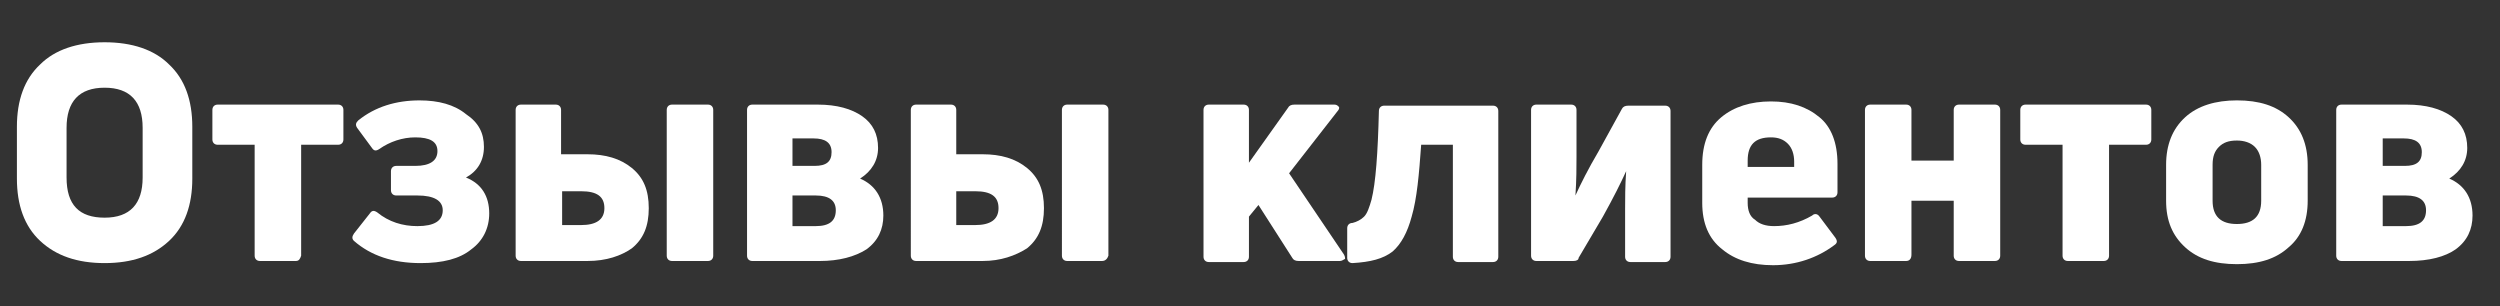 <?xml version="1.0" encoding="UTF-8"?> <!-- Generator: Adobe Illustrator 23.0.1, SVG Export Plug-In . SVG Version: 6.00 Build 0) --> <svg xmlns="http://www.w3.org/2000/svg" xmlns:xlink="http://www.w3.org/1999/xlink" id="Слой_1" x="0px" y="0px" viewBox="0 0 236.6 29" style="enable-background:new 0 0 236.6 29;" xml:space="preserve"><rect x="0" y="0" width="236.6" height="29" fill="#333333" stroke="none"/> <style type="text/css"> .st0{fill:#FFFFFF;} </style> <g> <path class="st0" d="M18.2,16.9c0,2.5-0.7,4.5-2.2,5.9c-1.5,1.4-3.5,2.1-6.1,2.1c-2.6,0-4.6-0.7-6.1-2.1c-1.5-1.4-2.2-3.4-2.2-5.9 V12c0-2.5,0.7-4.5,2.2-5.9C5.2,4.7,7.3,4,9.9,4c2.6,0,4.7,0.7,6.1,2.1c1.5,1.4,2.2,3.4,2.2,5.9V16.9z M6.3,16.8 c0,2.6,1.2,3.8,3.6,3.8s3.6-1.3,3.6-3.8v-4.7c0-2.5-1.2-3.8-3.6-3.8s-3.6,1.3-3.6,3.8V16.8z"></path> <path class="st0" d="M28,24.7h-3.4c-0.3,0-0.5-0.2-0.5-0.5V13.7h-3.5c-0.3,0-0.5-0.2-0.5-0.5v-2.8c0-0.3,0.2-0.5,0.5-0.5h11.4 c0.3,0,0.5,0.2,0.5,0.5v2.8c0,0.3-0.2,0.5-0.5,0.5h-3.5v10.5C28.4,24.5,28.3,24.7,28,24.7z"></path> <path class="st0" d="M45.8,13.9c0,1.3-0.6,2.3-1.7,2.9c1.5,0.6,2.2,1.8,2.2,3.4c0,1.4-0.6,2.6-1.7,3.4c-1.1,0.9-2.7,1.3-4.8,1.3 c-2.6,0-4.7-0.7-6.3-2.1c-0.2-0.2-0.2-0.4,0-0.7l1.5-1.9c0.2-0.3,0.4-0.3,0.7-0.1c1.1,0.9,2.4,1.3,3.8,1.3c1.6,0,2.4-0.5,2.4-1.5 c0-0.9-0.8-1.4-2.4-1.4h-2c-0.3,0-0.5-0.2-0.5-0.5v-1.8c0-0.3,0.2-0.5,0.5-0.5h1.8c1.4,0,2.1-0.5,2.1-1.4c0-0.9-0.7-1.3-2.1-1.3 c-1.2,0-2.4,0.4-3.4,1.1c-0.3,0.2-0.5,0.2-0.7-0.1l-1.4-1.9c-0.2-0.3-0.1-0.5,0.1-0.7c1.6-1.3,3.6-1.9,5.8-1.9 c1.8,0,3.3,0.4,4.4,1.3C45.3,11.6,45.8,12.6,45.8,13.9z"></path> <path class="st0" d="M55.6,24.7h-6.3c-0.3,0-0.5-0.2-0.5-0.5V10.4c0-0.3,0.2-0.5,0.5-0.5h3.3c0.3,0,0.5,0.2,0.5,0.5v4.2h2.5 c1.7,0,3.1,0.4,4.2,1.3c1.1,0.9,1.6,2.1,1.6,3.8c0,1.7-0.5,2.9-1.6,3.8C58.8,24.2,57.4,24.7,55.6,24.7z M53.2,18v3.3H55 c1.4,0,2.2-0.5,2.2-1.6c0-1.1-0.7-1.6-2.2-1.6H53.2z M67,24.7h-3.4c-0.3,0-0.5-0.2-0.5-0.5V10.4c0-0.3,0.2-0.5,0.5-0.5H67 c0.3,0,0.5,0.2,0.5,0.5v13.8C67.5,24.5,67.3,24.7,67,24.7z"></path> <path class="st0" d="M77.6,24.7h-6.4c-0.3,0-0.5-0.2-0.5-0.5V10.4c0-0.3,0.2-0.5,0.5-0.5h6.2c1.8,0,3.2,0.4,4.2,1.1 c1,0.7,1.5,1.7,1.5,3c0,1.2-0.6,2.2-1.7,2.9c1.4,0.6,2.2,1.8,2.2,3.5c0,1.3-0.5,2.4-1.6,3.2C80.9,24.3,79.4,24.7,77.6,24.7z M75,13.1v2.6h2.1c1.1,0,1.6-0.4,1.6-1.3c0-0.9-0.6-1.3-1.7-1.3H75z M75,18.6v2.8h2.2c1.3,0,1.9-0.5,1.9-1.5c0-0.9-0.6-1.4-1.9-1.4 H75z"></path> <path class="st0" d="M93,24.7h-6.3c-0.3,0-0.5-0.2-0.5-0.5V10.4c0-0.3,0.2-0.5,0.5-0.5H90c0.3,0,0.5,0.2,0.5,0.5v4.2H93 c1.7,0,3.1,0.4,4.2,1.3c1.1,0.9,1.6,2.1,1.6,3.8c0,1.7-0.5,2.9-1.6,3.8C96.1,24.2,94.7,24.7,93,24.7z M90.5,18v3.3h1.8 c1.4,0,2.2-0.5,2.2-1.6c0-1.1-0.7-1.6-2.2-1.6H90.5z M104.3,24.7H101c-0.3,0-0.5-0.2-0.5-0.5V10.4c0-0.3,0.2-0.5,0.5-0.5h3.4 c0.3,0,0.5,0.2,0.5,0.5v13.8C104.8,24.5,104.6,24.7,104.3,24.7z"></path> <path class="st0" d="M126.8,24.7h-3.9c-0.3,0-0.5-0.1-0.6-0.3l-3.2-5l-0.9,1.1v3.8c0,0.3-0.2,0.5-0.5,0.5h-3.3 c-0.3,0-0.5-0.2-0.5-0.5V10.4c0-0.3,0.2-0.5,0.5-0.5h3.3c0.3,0,0.5,0.2,0.5,0.5v5l3.7-5.2c0.1-0.2,0.3-0.3,0.6-0.3h3.8 c0.2,0,0.3,0.1,0.4,0.2c0.1,0.1,0,0.3-0.1,0.4l-4.6,5.9l5.2,7.7c0.1,0.2,0.1,0.3,0.1,0.4C127.1,24.6,127,24.7,126.8,24.7z"></path> <path class="st0" d="M133.6,20.5c-0.4,1.5-1,2.6-1.8,3.3c-0.9,0.7-2.1,1-3.8,1.1c-0.3,0-0.5-0.2-0.5-0.5v-2.8 c0-0.3,0.2-0.5,0.5-0.5c0.4-0.1,0.8-0.3,1.1-0.6c0.3-0.3,0.5-0.9,0.7-1.6c0.4-1.6,0.6-4.4,0.7-8.4c0-0.3,0.2-0.5,0.5-0.5h10.3 c0.3,0,0.5,0.2,0.5,0.5v13.8c0,0.3-0.2,0.5-0.5,0.5h-3.3c-0.3,0-0.5-0.2-0.5-0.5V13.7h-3C134.3,16.5,134.1,18.8,133.6,20.5z"></path> <path class="st0" d="M148.9,24.7h-3.5c-0.3,0-0.5-0.2-0.5-0.5V10.4c0-0.3,0.2-0.5,0.5-0.5h3.3c0.3,0,0.5,0.2,0.5,0.5v4.5 c0,0.9,0,2.1-0.1,3.6h0c0.5-1.1,1.2-2.5,2.2-4.2l2.2-4c0.1-0.2,0.3-0.3,0.6-0.3h3.5c0.3,0,0.5,0.2,0.5,0.5v13.8 c0,0.3-0.2,0.5-0.5,0.5h-3.3c-0.3,0-0.5-0.2-0.5-0.5v-4.5c0-1,0-2.2,0.1-3.6h0c-0.5,1.1-1.2,2.5-2.2,4.3l-2.3,3.9 C149.4,24.6,149.2,24.7,148.9,24.7z"></path> <path class="st0" d="M173.9,15.5v2.7c0,0.3-0.2,0.5-0.5,0.5h-8v0.5c0,0.7,0.2,1.3,0.7,1.6c0.4,0.4,1,0.6,1.8,0.6 c1.2,0,2.4-0.3,3.6-1c0.2-0.2,0.5-0.2,0.7,0.1l1.5,2c0.2,0.3,0.2,0.5-0.1,0.7c-1.6,1.2-3.6,1.9-5.8,1.9c-2,0-3.6-0.5-4.8-1.5 c-1.3-1-1.9-2.5-1.9-4.4v-3.6c0-2,0.6-3.5,1.8-4.5c1.2-1,2.8-1.5,4.7-1.5c1.9,0,3.4,0.5,4.6,1.5C173.3,12,173.9,13.5,173.9,15.5z M169.8,15.3c0-0.7-0.2-1.3-0.6-1.7s-0.9-0.6-1.6-0.6c-1.5,0-2.2,0.7-2.2,2.2v0.6h4.4V15.3z"></path> <path class="st0" d="M180.4,24.7H177c-0.3,0-0.5-0.2-0.5-0.5V10.4c0-0.3,0.2-0.5,0.5-0.5h3.4c0.3,0,0.5,0.2,0.5,0.5v4.8h4v-4.8 c0-0.3,0.2-0.5,0.5-0.5h3.4c0.3,0,0.5,0.2,0.5,0.5v13.8c0,0.3-0.2,0.5-0.5,0.5h-3.4c-0.3,0-0.5-0.2-0.5-0.5V19h-4v5.1 C180.9,24.5,180.7,24.7,180.4,24.7z"></path> <path class="st0" d="M199.1,24.7h-3.4c-0.3,0-0.5-0.2-0.5-0.5V13.7h-3.5c-0.3,0-0.5-0.2-0.5-0.5v-2.8c0-0.3,0.2-0.5,0.5-0.5h11.4 c0.3,0,0.5,0.2,0.5,0.5v2.8c0,0.3-0.2,0.5-0.5,0.5h-3.5v10.5C199.6,24.5,199.4,24.7,199.1,24.7z"></path> <path class="st0" d="M218.4,19c0,1.9-0.6,3.4-1.8,4.4c-1.2,1.1-2.8,1.6-4.9,1.6c-2.1,0-3.7-0.5-4.9-1.6c-1.2-1.1-1.8-2.5-1.8-4.4 v-3.4c0-1.9,0.6-3.4,1.8-4.5c1.2-1.1,2.9-1.6,4.9-1.6c2.1,0,3.7,0.5,4.9,1.6s1.8,2.6,1.8,4.5V19z M209.4,19c0,1.5,0.8,2.2,2.3,2.2 s2.3-0.7,2.3-2.2v-3.4c0-0.7-0.2-1.3-0.6-1.7c-0.4-0.4-1-0.6-1.7-0.6c-0.8,0-1.3,0.2-1.7,0.6c-0.4,0.4-0.6,0.9-0.6,1.7V19z"></path> <path class="st0" d="M228,24.7h-6.4c-0.3,0-0.5-0.2-0.5-0.5V10.4c0-0.3,0.2-0.5,0.5-0.5h6.2c1.8,0,3.2,0.4,4.2,1.1 c1,0.7,1.5,1.7,1.5,3c0,1.2-0.6,2.2-1.7,2.9c1.4,0.6,2.2,1.8,2.2,3.5c0,1.3-0.5,2.4-1.6,3.2C231.4,24.3,229.9,24.7,228,24.7z M225.5,13.1v2.6h2.1c1.1,0,1.6-0.4,1.6-1.3c0-0.9-0.6-1.3-1.7-1.3H225.5z M225.5,18.6v2.8h2.2c1.3,0,1.9-0.5,1.9-1.5 c0-0.9-0.6-1.4-1.9-1.4H225.5z"></path> </g> </svg> 
